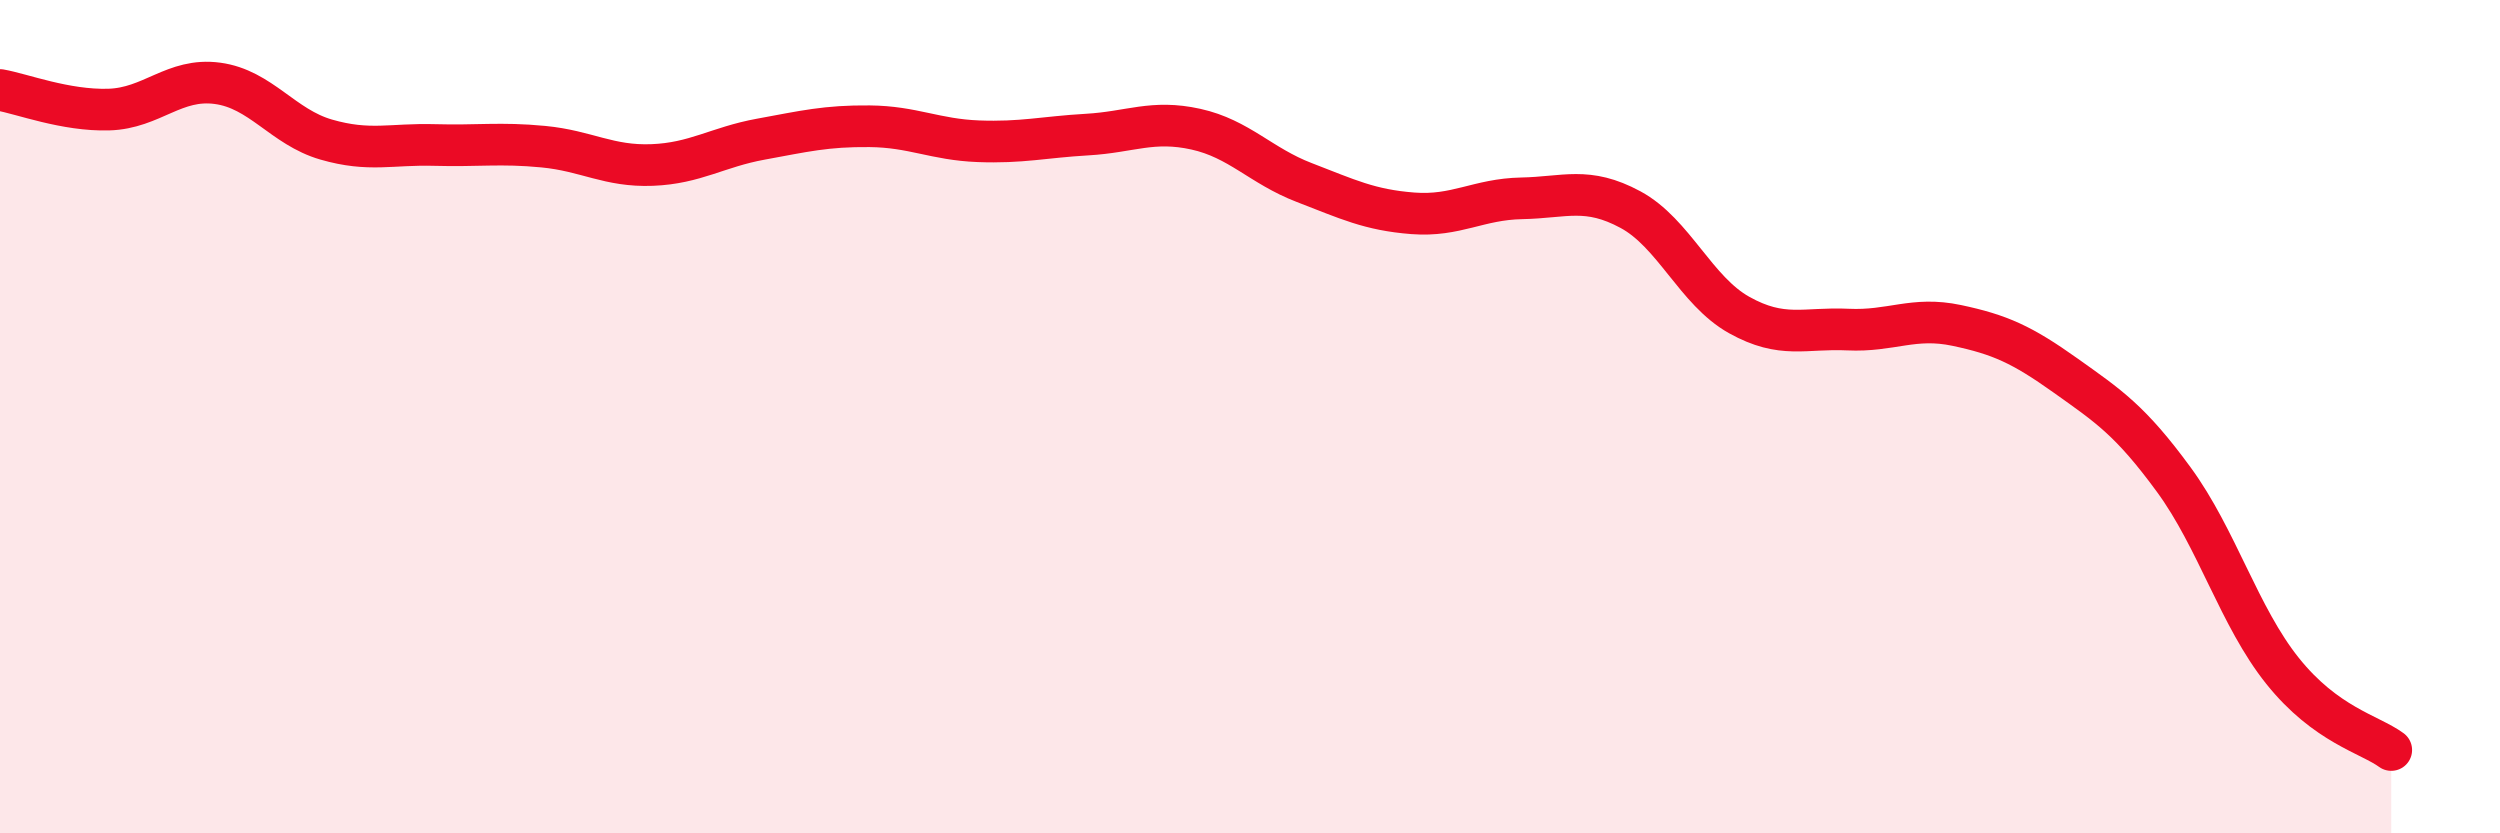 
    <svg width="60" height="20" viewBox="0 0 60 20" xmlns="http://www.w3.org/2000/svg">
      <path
        d="M 0,2.16 C 0.52,2.25 1.57,2.66 2.61,2.63 C 3.65,2.6 4.18,1.86 5.22,2 C 6.26,2.14 6.79,3.05 7.83,3.35 C 8.87,3.65 9.39,3.45 10.43,3.48 C 11.47,3.51 12,3.42 13.04,3.52 C 14.08,3.62 14.61,4 15.65,3.96 C 16.69,3.92 17.22,3.53 18.26,3.34 C 19.3,3.15 19.83,3.02 20.87,3.03 C 21.91,3.04 22.44,3.35 23.48,3.39 C 24.52,3.43 25.05,3.29 26.09,3.23 C 27.13,3.17 27.66,2.87 28.7,3.1 C 29.74,3.33 30.26,3.98 31.3,4.38 C 32.34,4.78 32.87,5.04 33.91,5.12 C 34.95,5.2 35.48,4.78 36.52,4.76 C 37.56,4.74 38.09,4.47 39.13,5.03 C 40.17,5.59 40.7,6.98 41.74,7.56 C 42.78,8.14 43.31,7.86 44.35,7.91 C 45.39,7.96 45.92,7.59 46.96,7.81 C 48,8.03 48.53,8.27 49.57,9.01 C 50.61,9.75 51.13,10.09 52.17,11.51 C 53.21,12.93 53.74,14.8 54.78,16.1 C 55.82,17.4 56.87,17.62 57.39,18L57.39 20L0 20Z"
        fill="#EB0A25"
        opacity="0.1"
        stroke-linecap="round"
        stroke-linejoin="round"
      />
      <path
        d="M 0,2.16 C 0.52,2.25 1.57,2.66 2.61,2.63 C 3.65,2.6 4.18,1.86 5.22,2 C 6.26,2.14 6.79,3.05 7.83,3.35 C 8.87,3.65 9.39,3.45 10.43,3.48 C 11.47,3.51 12,3.42 13.04,3.52 C 14.08,3.62 14.61,4 15.65,3.96 C 16.69,3.92 17.22,3.53 18.26,3.34 C 19.3,3.15 19.83,3.02 20.87,3.03 C 21.91,3.04 22.44,3.35 23.48,3.39 C 24.52,3.43 25.05,3.29 26.09,3.23 C 27.13,3.17 27.66,2.87 28.7,3.1 C 29.74,3.33 30.26,3.98 31.3,4.38 C 32.34,4.78 32.87,5.04 33.91,5.12 C 34.95,5.2 35.48,4.78 36.52,4.76 C 37.56,4.74 38.09,4.47 39.13,5.03 C 40.17,5.59 40.7,6.98 41.74,7.56 C 42.78,8.14 43.31,7.86 44.35,7.91 C 45.39,7.96 45.92,7.59 46.96,7.81 C 48,8.03 48.53,8.27 49.57,9.01 C 50.61,9.75 51.13,10.09 52.17,11.51 C 53.21,12.93 53.74,14.8 54.78,16.1 C 55.82,17.4 56.87,17.62 57.39,18"
        stroke="#EB0A25"
        stroke-width="1"
        fill="none"
        stroke-linecap="round"
        stroke-linejoin="round"
      />
    </svg>
  